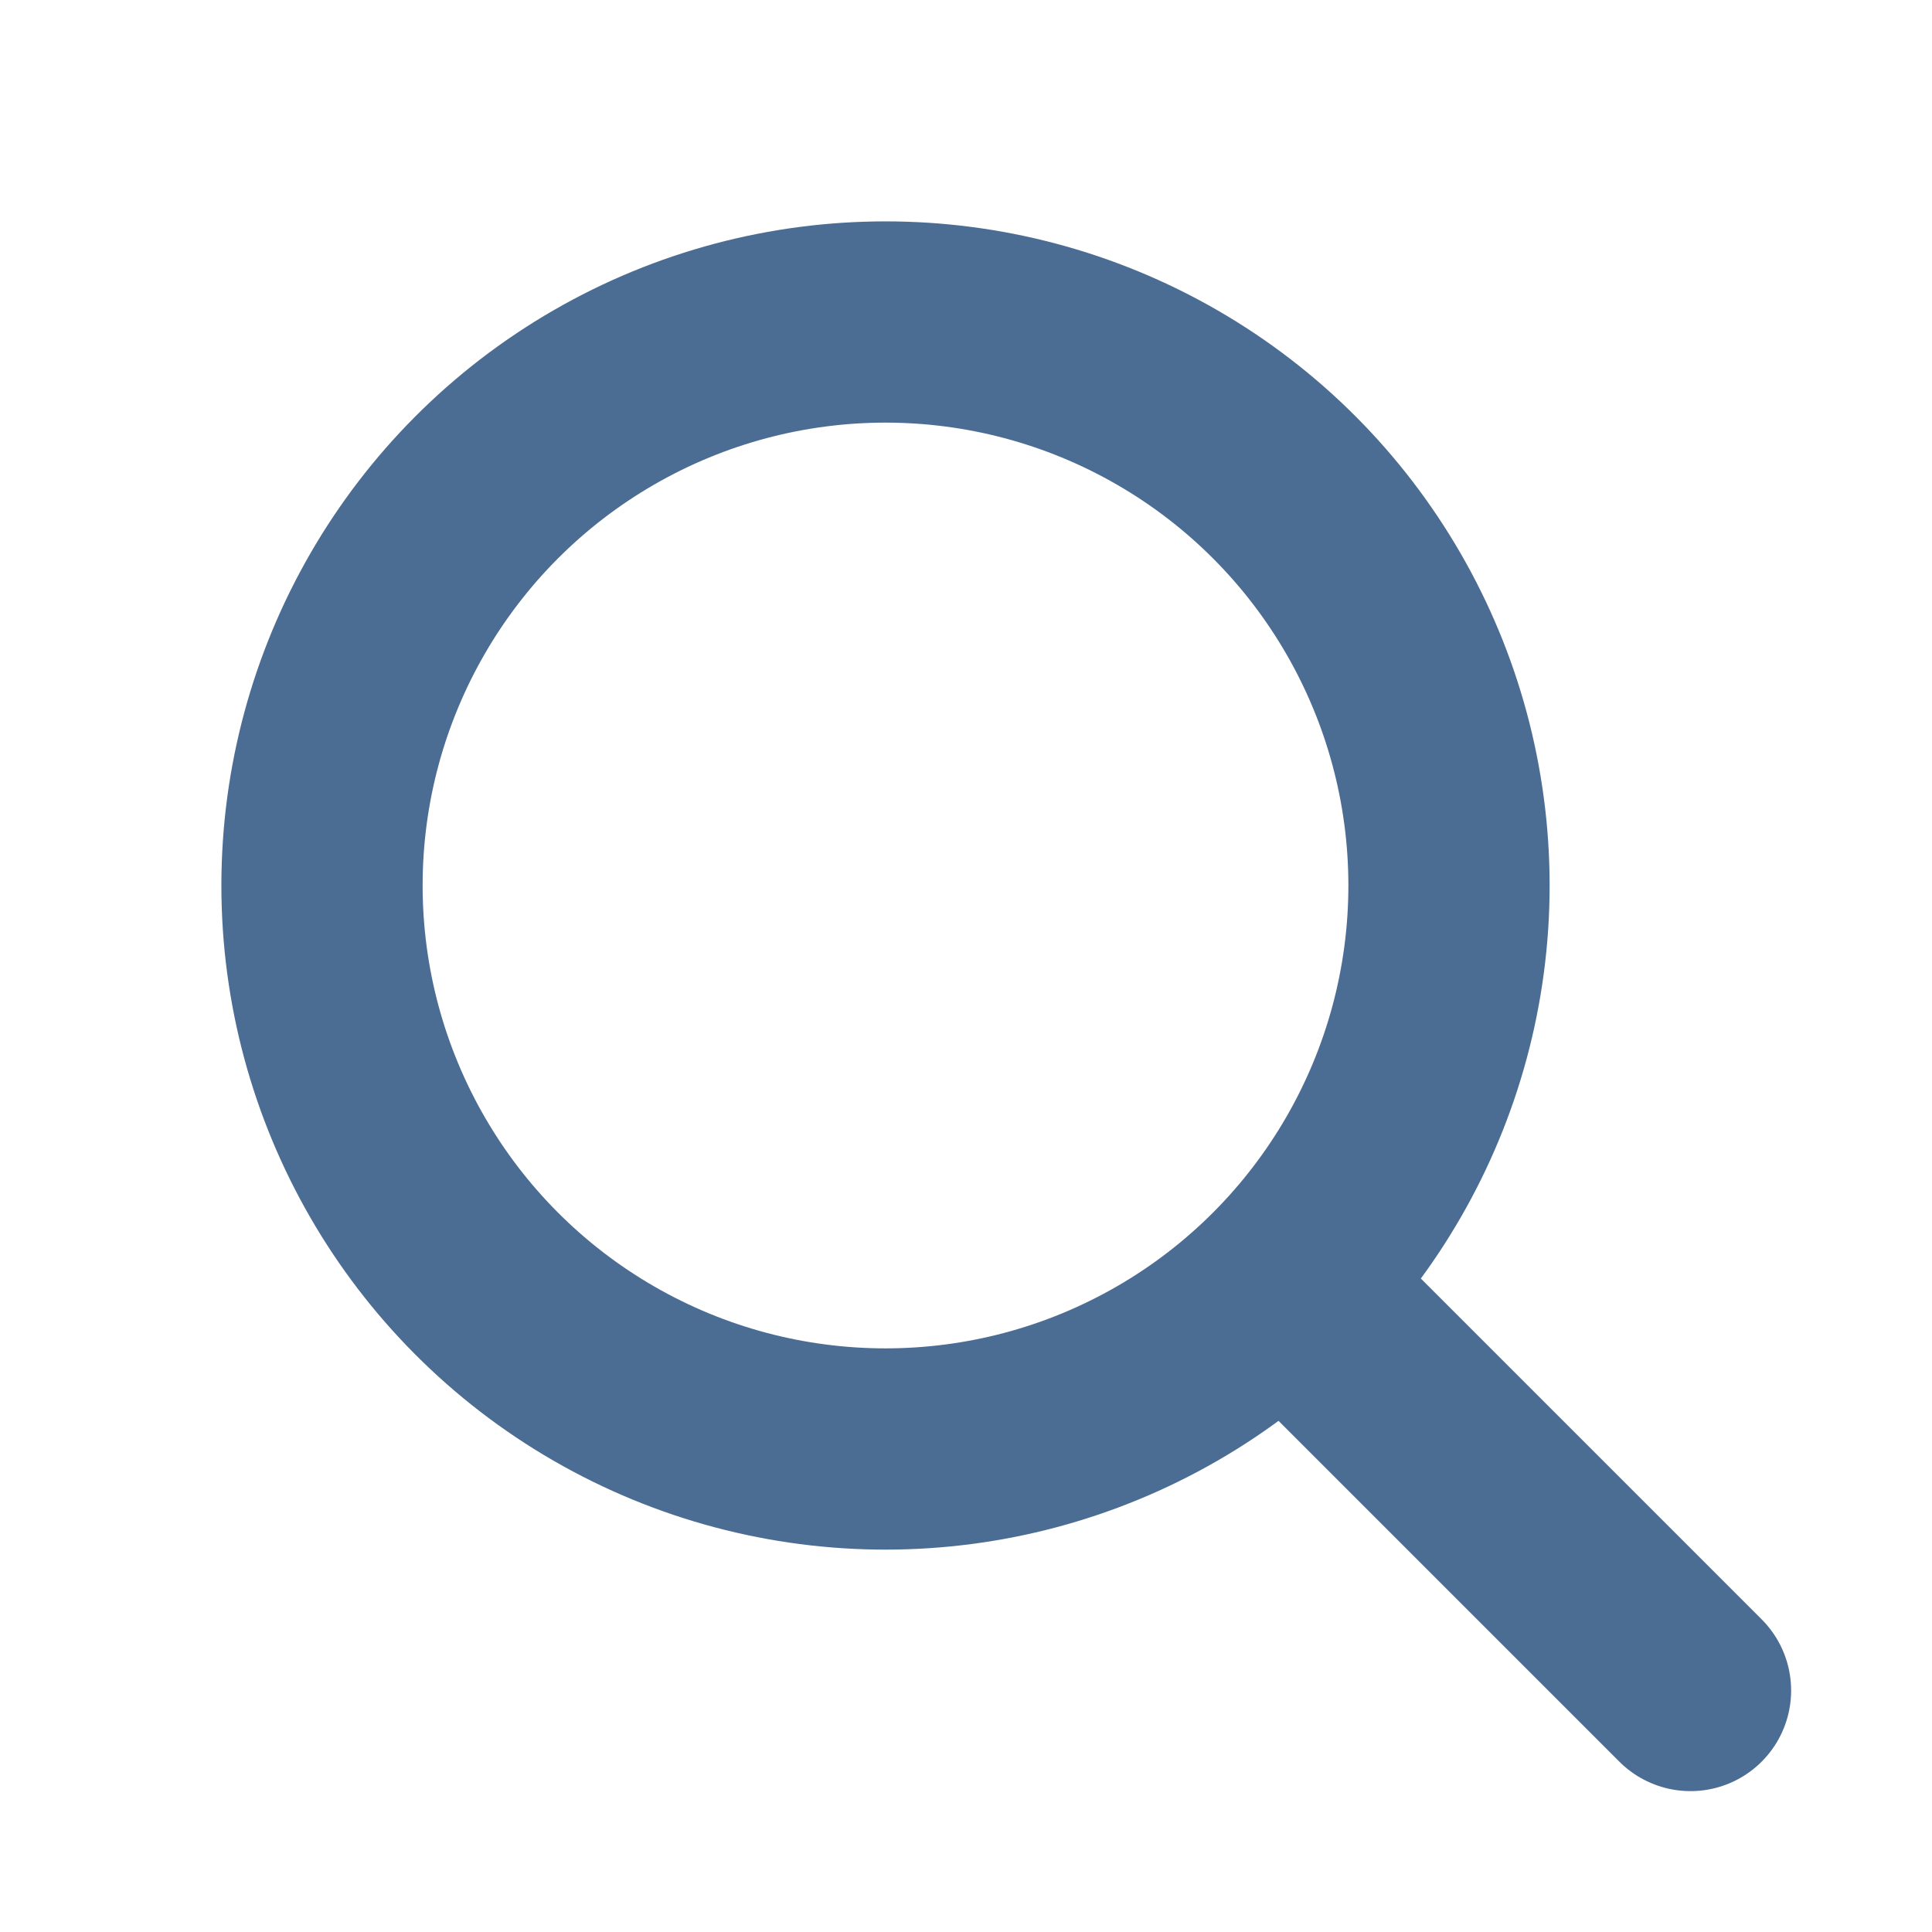 <svg viewBox="0 0 24 24" stroke-linejoin="round" stroke-linecap="round" stroke-width="2.5" stroke="#4B6C93" fill="none" height="32" width="32" xmlns="http://www.w3.org/2000/svg">
  <circle r="7" cy="11" cx="11"></circle>
  <line y2="21" x2="21" y1="16.65" x1="16.65"></line>
</svg>